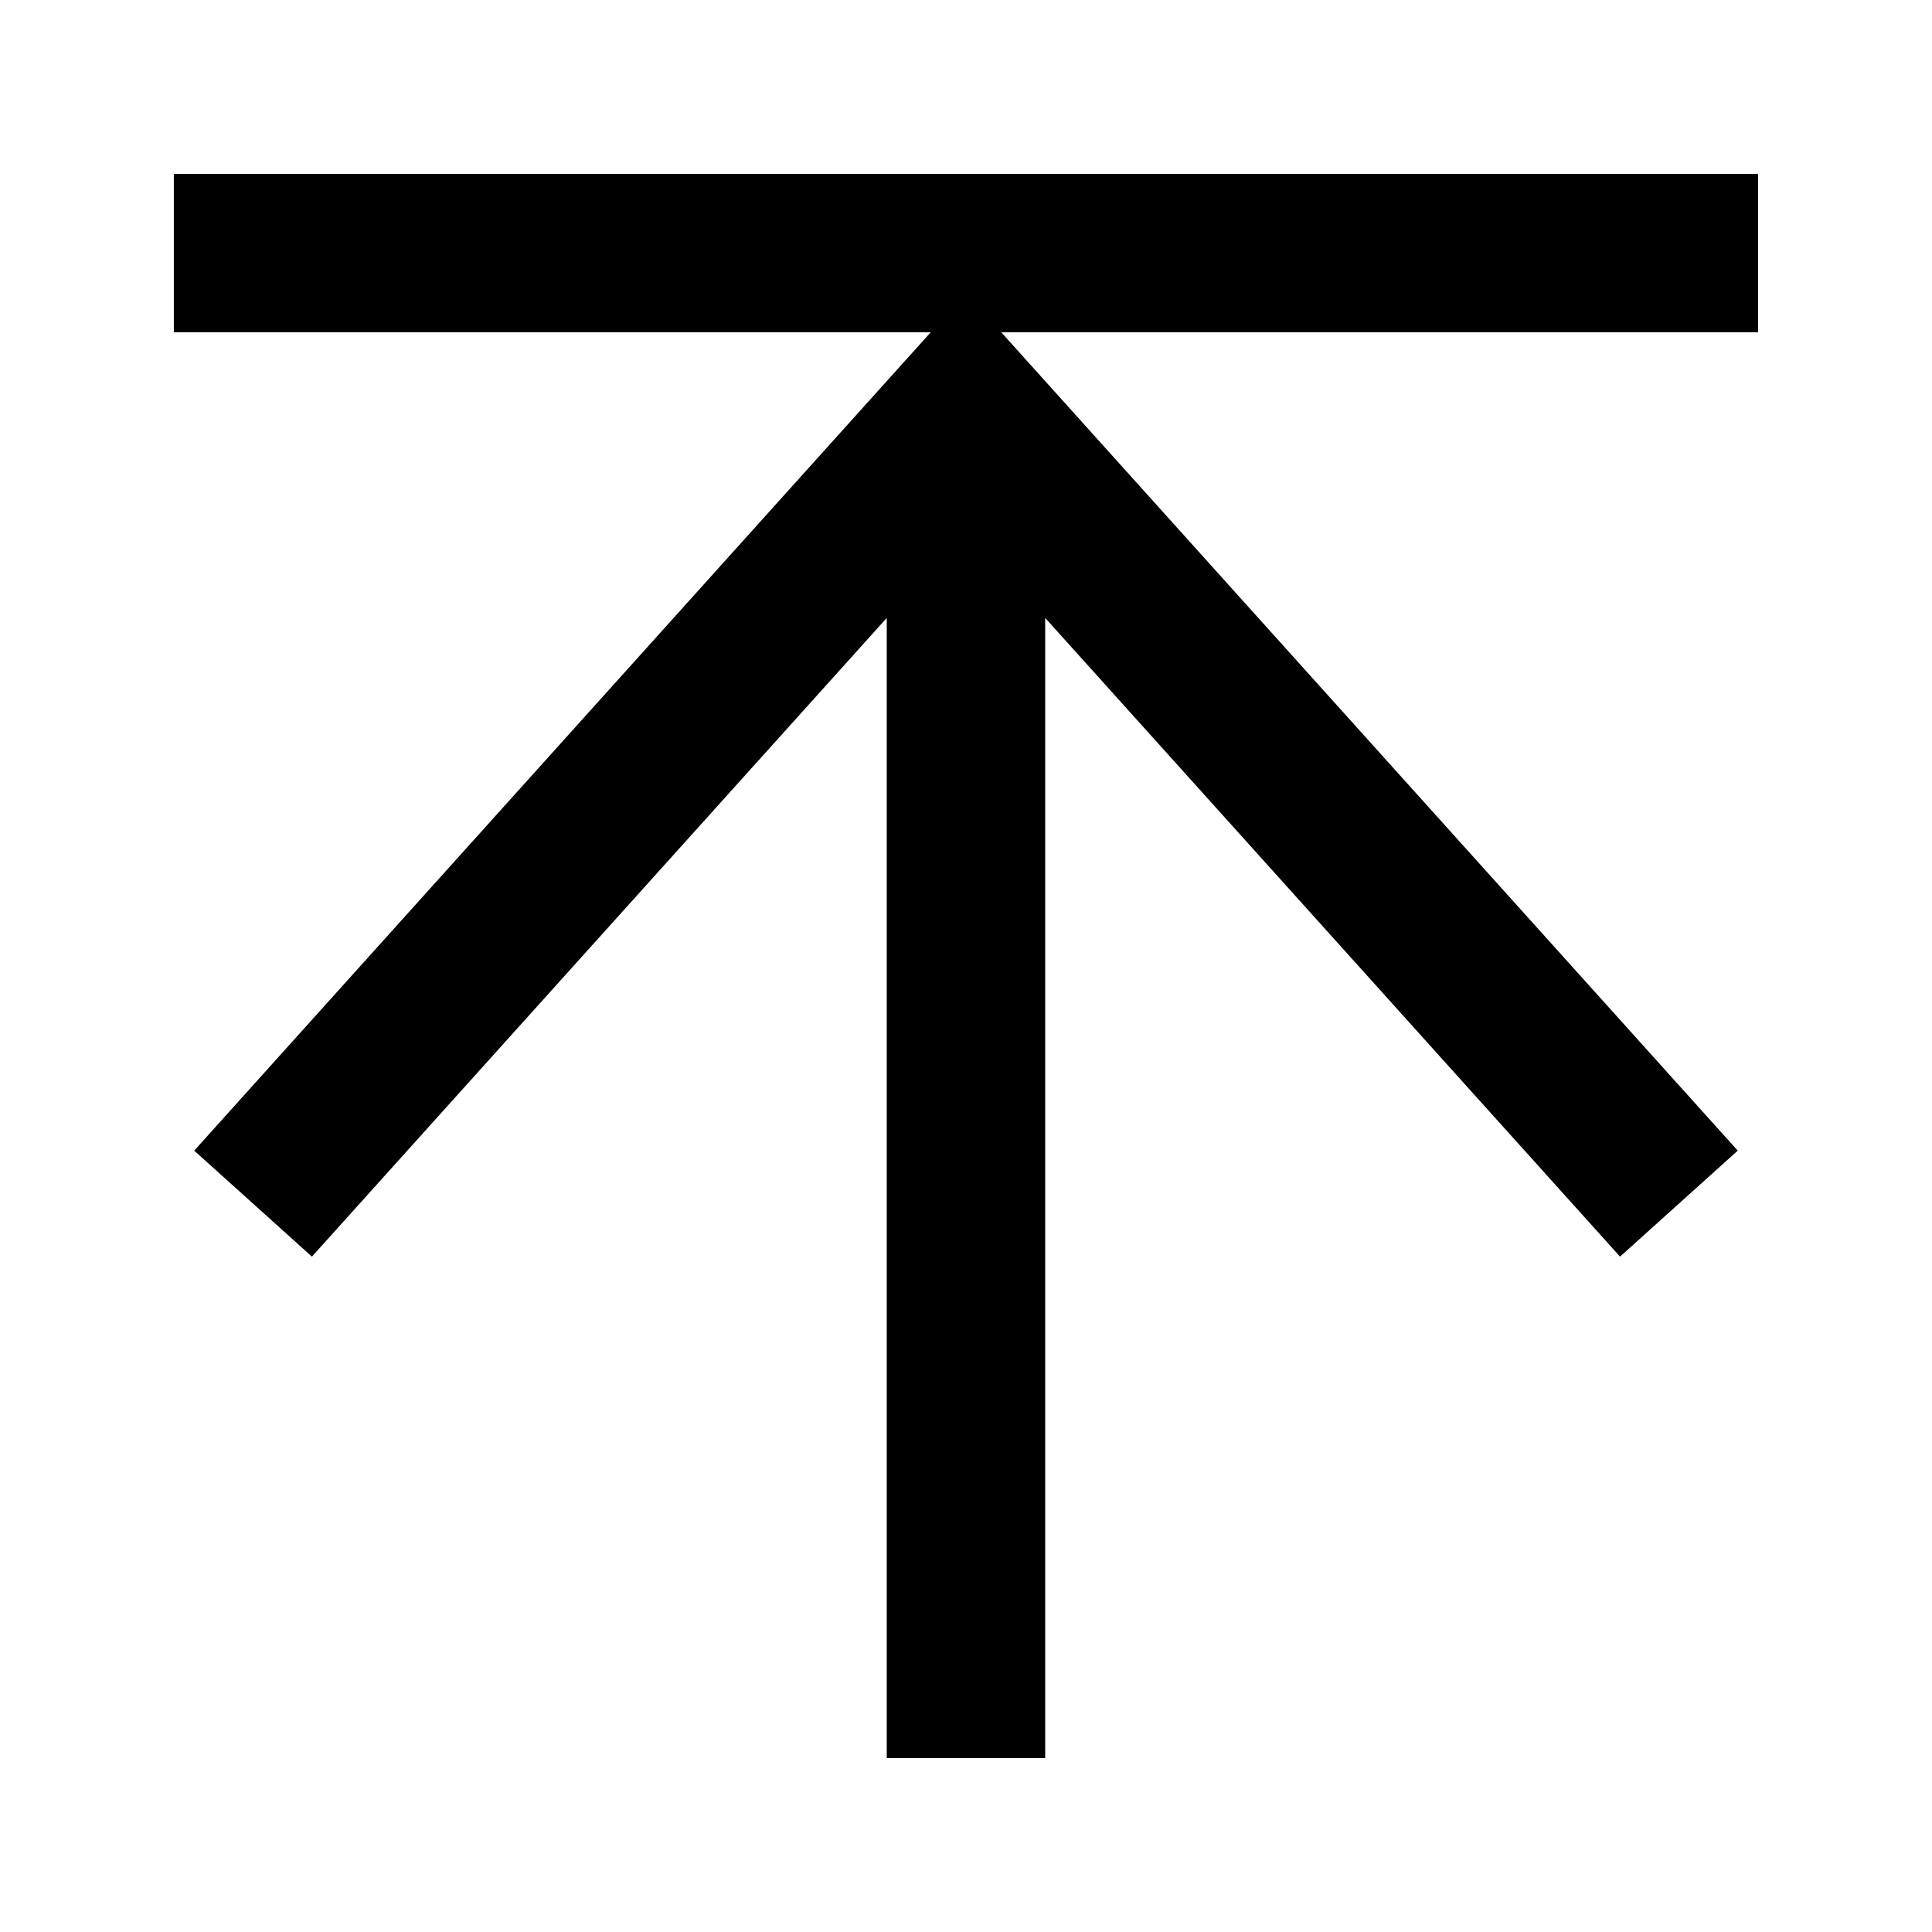 <?xml version="1.0" encoding="UTF-8"?>
<!-- Uploaded to: SVG Repo, www.svgrepo.com, Generator: SVG Repo Mixer Tools -->
<svg fill="#000000" width="800px" height="800px" version="1.1" viewBox="144 144 512 512" xmlns="http://www.w3.org/2000/svg">
 <path d="m409.34 232.06 195.18 216.87-31.195 28.09-152.34-169.26v302.16h-41.984v-302.16l-152.34 169.26-31.195-28.09 195.18-216.87h-200.58v-41.984h419.84v41.984z"/>
</svg>